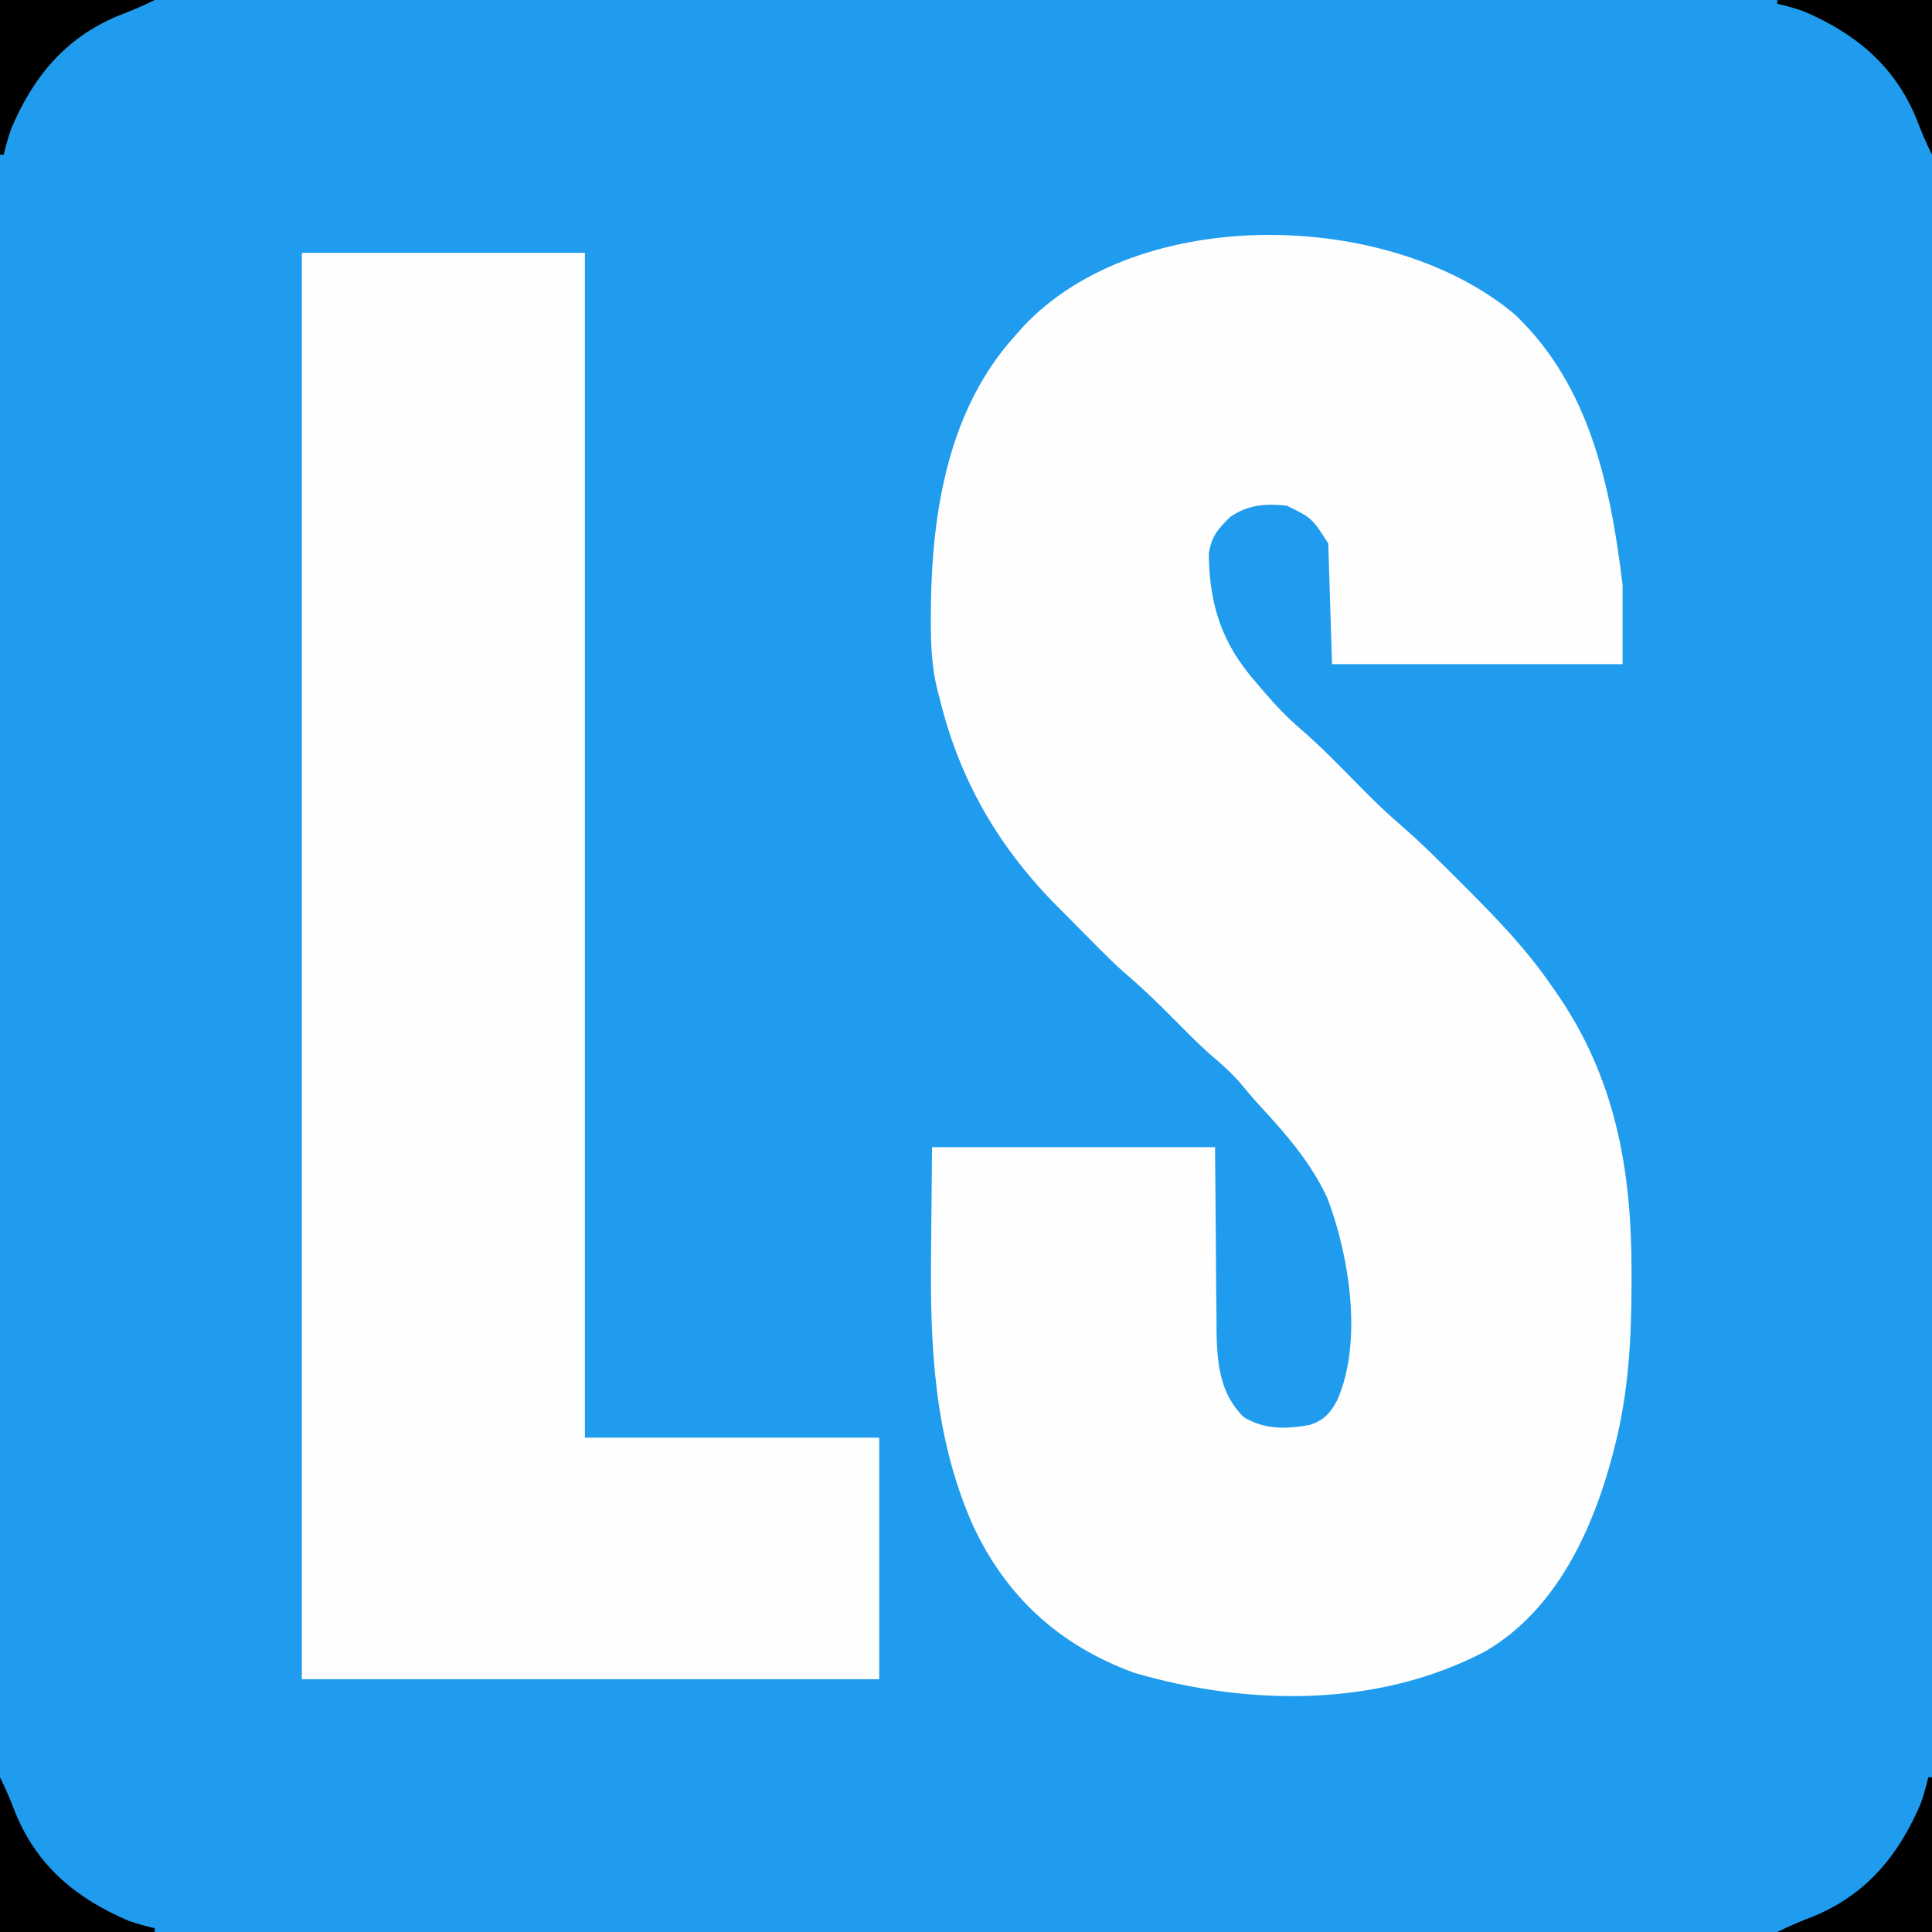 <?xml version="1.0" encoding="UTF-8"?>
<svg version="1.1" xmlns="http://www.w3.org/2000/svg" width="512" height="512">
<rect width="100%" height="100%" fill="#333333" stroke="none"/>
<path d="M0 0 C168.96 0 337.92 0 512 0 C512 168.96 512 337.92 512 512 C343.04 512 174.08 512 0 512 C0 343.04 0 174.08 0 0 Z " fill="#209CEE" transform="translate(0,0)"/>
<path d="M0 0 C19.768 18.864 25.272 45.443 28.438 71.562 C28.438 78.493 28.438 85.422 28.438 92.562 C3.027 92.562 -22.383 92.562 -48.562 92.562 C-48.892 82.002 -49.222 71.442 -49.562 60.562 C-53.906 53.821 -53.906 53.821 -60.562 50.562 C-66.255 49.999 -70.712 50.255 -75.562 53.562 C-78.908 56.923 -80.365 58.485 -81.227 63.191 C-81.091 76.835 -77.775 87.203 -68.562 97.562 C-67.6 98.703 -67.6 98.703 -66.617 99.867 C-63.551 103.438 -60.44 106.704 -56.871 109.773 C-51.379 114.521 -46.36 119.718 -41.273 124.891 C-37.863 128.337 -34.453 131.717 -30.77 134.871 C-24.996 139.839 -19.636 145.245 -14.25 150.625 C-13.693 151.182 -13.136 151.738 -12.562 152.311 C-4.59 160.298 3.015 168.239 9.438 177.562 C10.03 178.405 10.03 178.405 10.635 179.264 C26.604 202.09 30.87 226.671 30.812 253.938 C30.812 254.864 30.812 255.79 30.812 256.744 C30.779 271.347 30.042 285.34 26.438 299.562 C26.245 300.326 26.052 301.089 25.854 301.875 C20.543 322.069 10.878 343.067 -7.691 354.039 C-36.102 369.114 -70.661 368.745 -101.074 359.848 C-120.813 352.576 -134.871 339.814 -143.746 320.746 C-154.124 297.389 -155.144 272.796 -154.812 247.625 C-154.73 238.694 -154.648 229.764 -154.562 220.562 C-129.812 220.562 -105.062 220.562 -79.562 220.562 C-79.312 249.438 -79.312 249.438 -79.265 258.496 C-79.235 260.89 -79.204 263.285 -79.172 265.68 C-79.17 267.514 -79.17 267.514 -79.168 269.385 C-79.028 277.875 -78.27 285.943 -71.938 292.125 C-66.442 295.451 -60.706 295.319 -54.422 294.172 C-50.643 292.89 -48.966 291.023 -47.188 287.625 C-40.366 272.231 -43.946 249.482 -49.75 234.188 C-54.012 224.875 -60.574 217.304 -67.473 209.84 C-69.257 207.895 -70.95 205.913 -72.625 203.875 C-75.204 200.841 -78.062 198.349 -81.094 195.777 C-84.379 192.83 -87.461 189.701 -90.562 186.562 C-94.725 182.355 -98.91 178.298 -103.43 174.473 C-108.18 170.218 -112.597 165.599 -117.077 161.064 C-118.442 159.684 -119.817 158.312 -121.191 156.941 C-136.895 141.186 -147.337 123.208 -152.562 101.562 C-152.74 100.907 -152.917 100.251 -153.1 99.576 C-154.724 93.165 -154.908 86.968 -154.875 80.375 C-154.871 79.241 -154.867 78.107 -154.862 76.938 C-154.531 51.723 -150.098 24.863 -132.562 5.562 C-131.909 4.817 -131.255 4.072 -130.582 3.305 C-100.094 -29.461 -33.277 -28.118 0 0 Z " fill="#FEFEFE" transform="translate(401.562,83.438)"/>
<path d="M0 0 C24.75 0 49.5 0 75 0 C75 103.62 75 207.24 75 314 C100.74 314 126.48 314 153 314 C153 335.12 153 356.24 153 378 C102.51 378 52.02 378 0 378 C0 253.26 0 128.52 0 0 Z " fill="#FEFEFE" transform="translate(80,67)"/>
<path d="M0 0 C0.33 0 0.66 0 1 0 C1 13.53 1 27.06 1 41 C-12.53 41 -26.06 41 -40 41 C-36.778 39.389 -33.665 38.096 -30.312 36.812 C-16.33 30.995 -7.87 20.708 -2 7 C-1.178 4.66 -0.55 2.422 0 0 Z " fill="#000000" transform="translate(511,471)"/>
<path d="M0 0 C1.611 3.222 2.904 6.335 4.188 9.688 C10.005 23.67 20.292 32.13 34 38 C36.34 38.822 38.578 39.45 41 40 C41 40.33 41 40.66 41 41 C27.47 41 13.94 41 0 41 C0 27.47 0 13.94 0 0 Z " fill="#000000" transform="translate(0,471)"/>
<path d="M0 0 C13.53 0 27.06 0 41 0 C41 13.53 41 27.06 41 41 C39.389 37.778 38.096 34.665 36.812 31.312 C30.995 17.33 20.708 8.87 7 3 C4.66 2.178 2.422 1.55 0 1 C0 0.67 0 0.34 0 0 Z " fill="#000000" transform="translate(471,0)"/>
<path d="M0 0 C13.53 0 27.06 0 41 0 C37.778 1.611 34.665 2.904 31.312 4.188 C17.33 10.005 8.87 20.292 3 34 C2.178 36.34 1.55 38.578 1 41 C0.67 41 0.34 41 0 41 C0 27.47 0 13.94 0 0 Z " fill="#000000" transform="translate(0,0)"/>
</svg>
